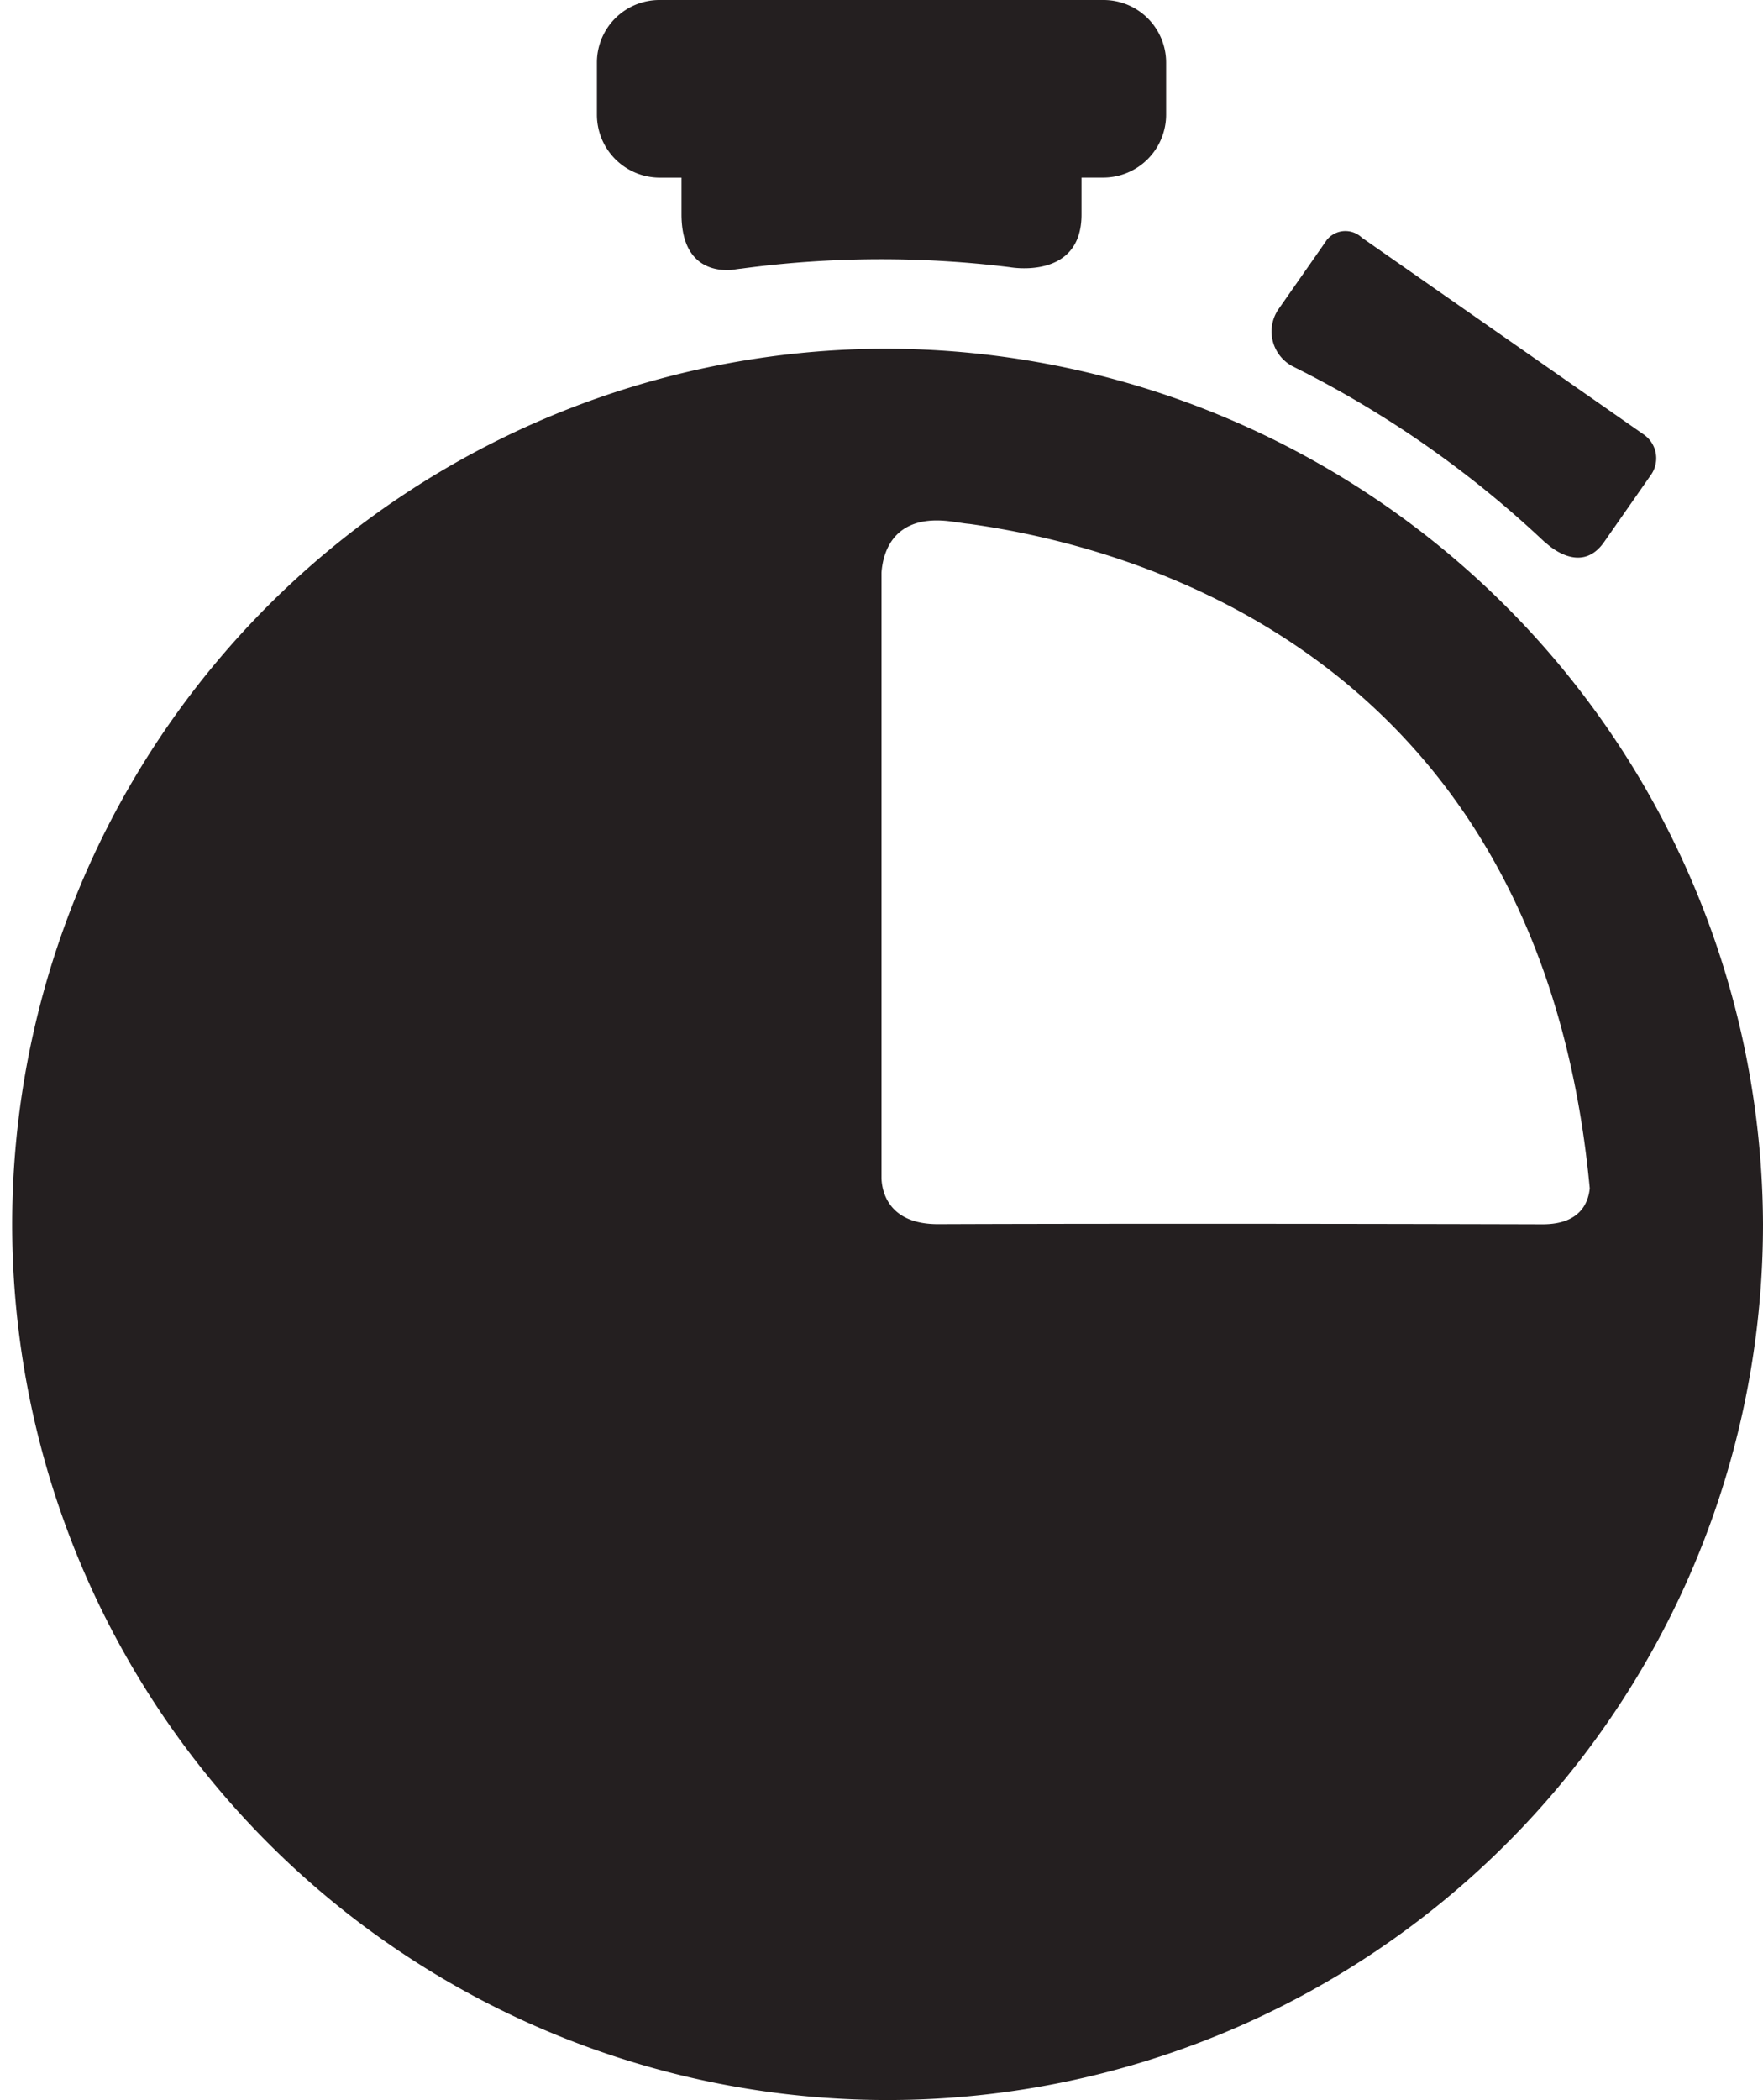 <svg xmlns="http://www.w3.org/2000/svg" width="67.18" height="80" viewBox="0 0 67.18 80">
  <g id="_753935_personal_trainer_stopwatch_time_training_icon" data-name="753935_personal_trainer_stopwatch_time_training_icon" transform="translate(-5.188 -0.071)">
    <g id="Group_1094" data-name="Group 1094" transform="translate(53.634 8.876)">
      <path id="Path_800" data-name="Path 800" d="M54.818,18.7s1.316,1.323,2.243,0l1.77-2.536a1.1,1.1,0,0,0-.262-1.57L47.835,7.1h0a.91.91,0,0,0-1.33.078l-.192.277-1.635,2.34a1.5,1.5,0,0,0,.54,2.217h0a39.705,39.705,0,0,1,9.6,6.7Z" transform="translate(-44.386 -6.851)" fill="#241f20"/>
    </g>
    <g id="Group_1095" data-name="Group 1095" transform="translate(27.933 0.071)">
      <path id="Path_801" data-name="Path 801" d="M42.951.071H26.037a2.383,2.383,0,0,0-2.388,2.388V4.431a2.4,2.4,0,0,0,2.388,2.408h.836V8.23c0,2,1.265,2.167,1.9,2.125.108-.016.219-.032.338-.048l.017,0h0a39.9,39.9,0,0,1,10.257-.058l0,0s2.739.508,2.731-2.012V6.837h.836A2.4,2.4,0,0,0,45.34,4.429V2.459A2.385,2.385,0,0,0,42.951.071Z" transform="translate(-23.649 -0.071)" fill="#241f20"/>
    </g>
    <path id="Path_802" data-name="Path 802" d="M38.778,10.3A33.358,33.358,0,1,0,72.368,43.66,33.475,33.475,0,0,0,38.778,10.3ZM40.929,43.65c-1.973,0-2.141-1.361-2.151-1.754V18.828c.058-.8.477-2.314,2.816-1.923l.139.017c.15.025.292.045.4.053,6.815.95,21.765,5.352,23.633,25.308-.053.555-.37,1.363-1.769,1.372C51.969,43.622,44.358,43.637,40.929,43.65Z" transform="translate(0 3.055)" fill="#241f20"/>
  </g>
</svg>
